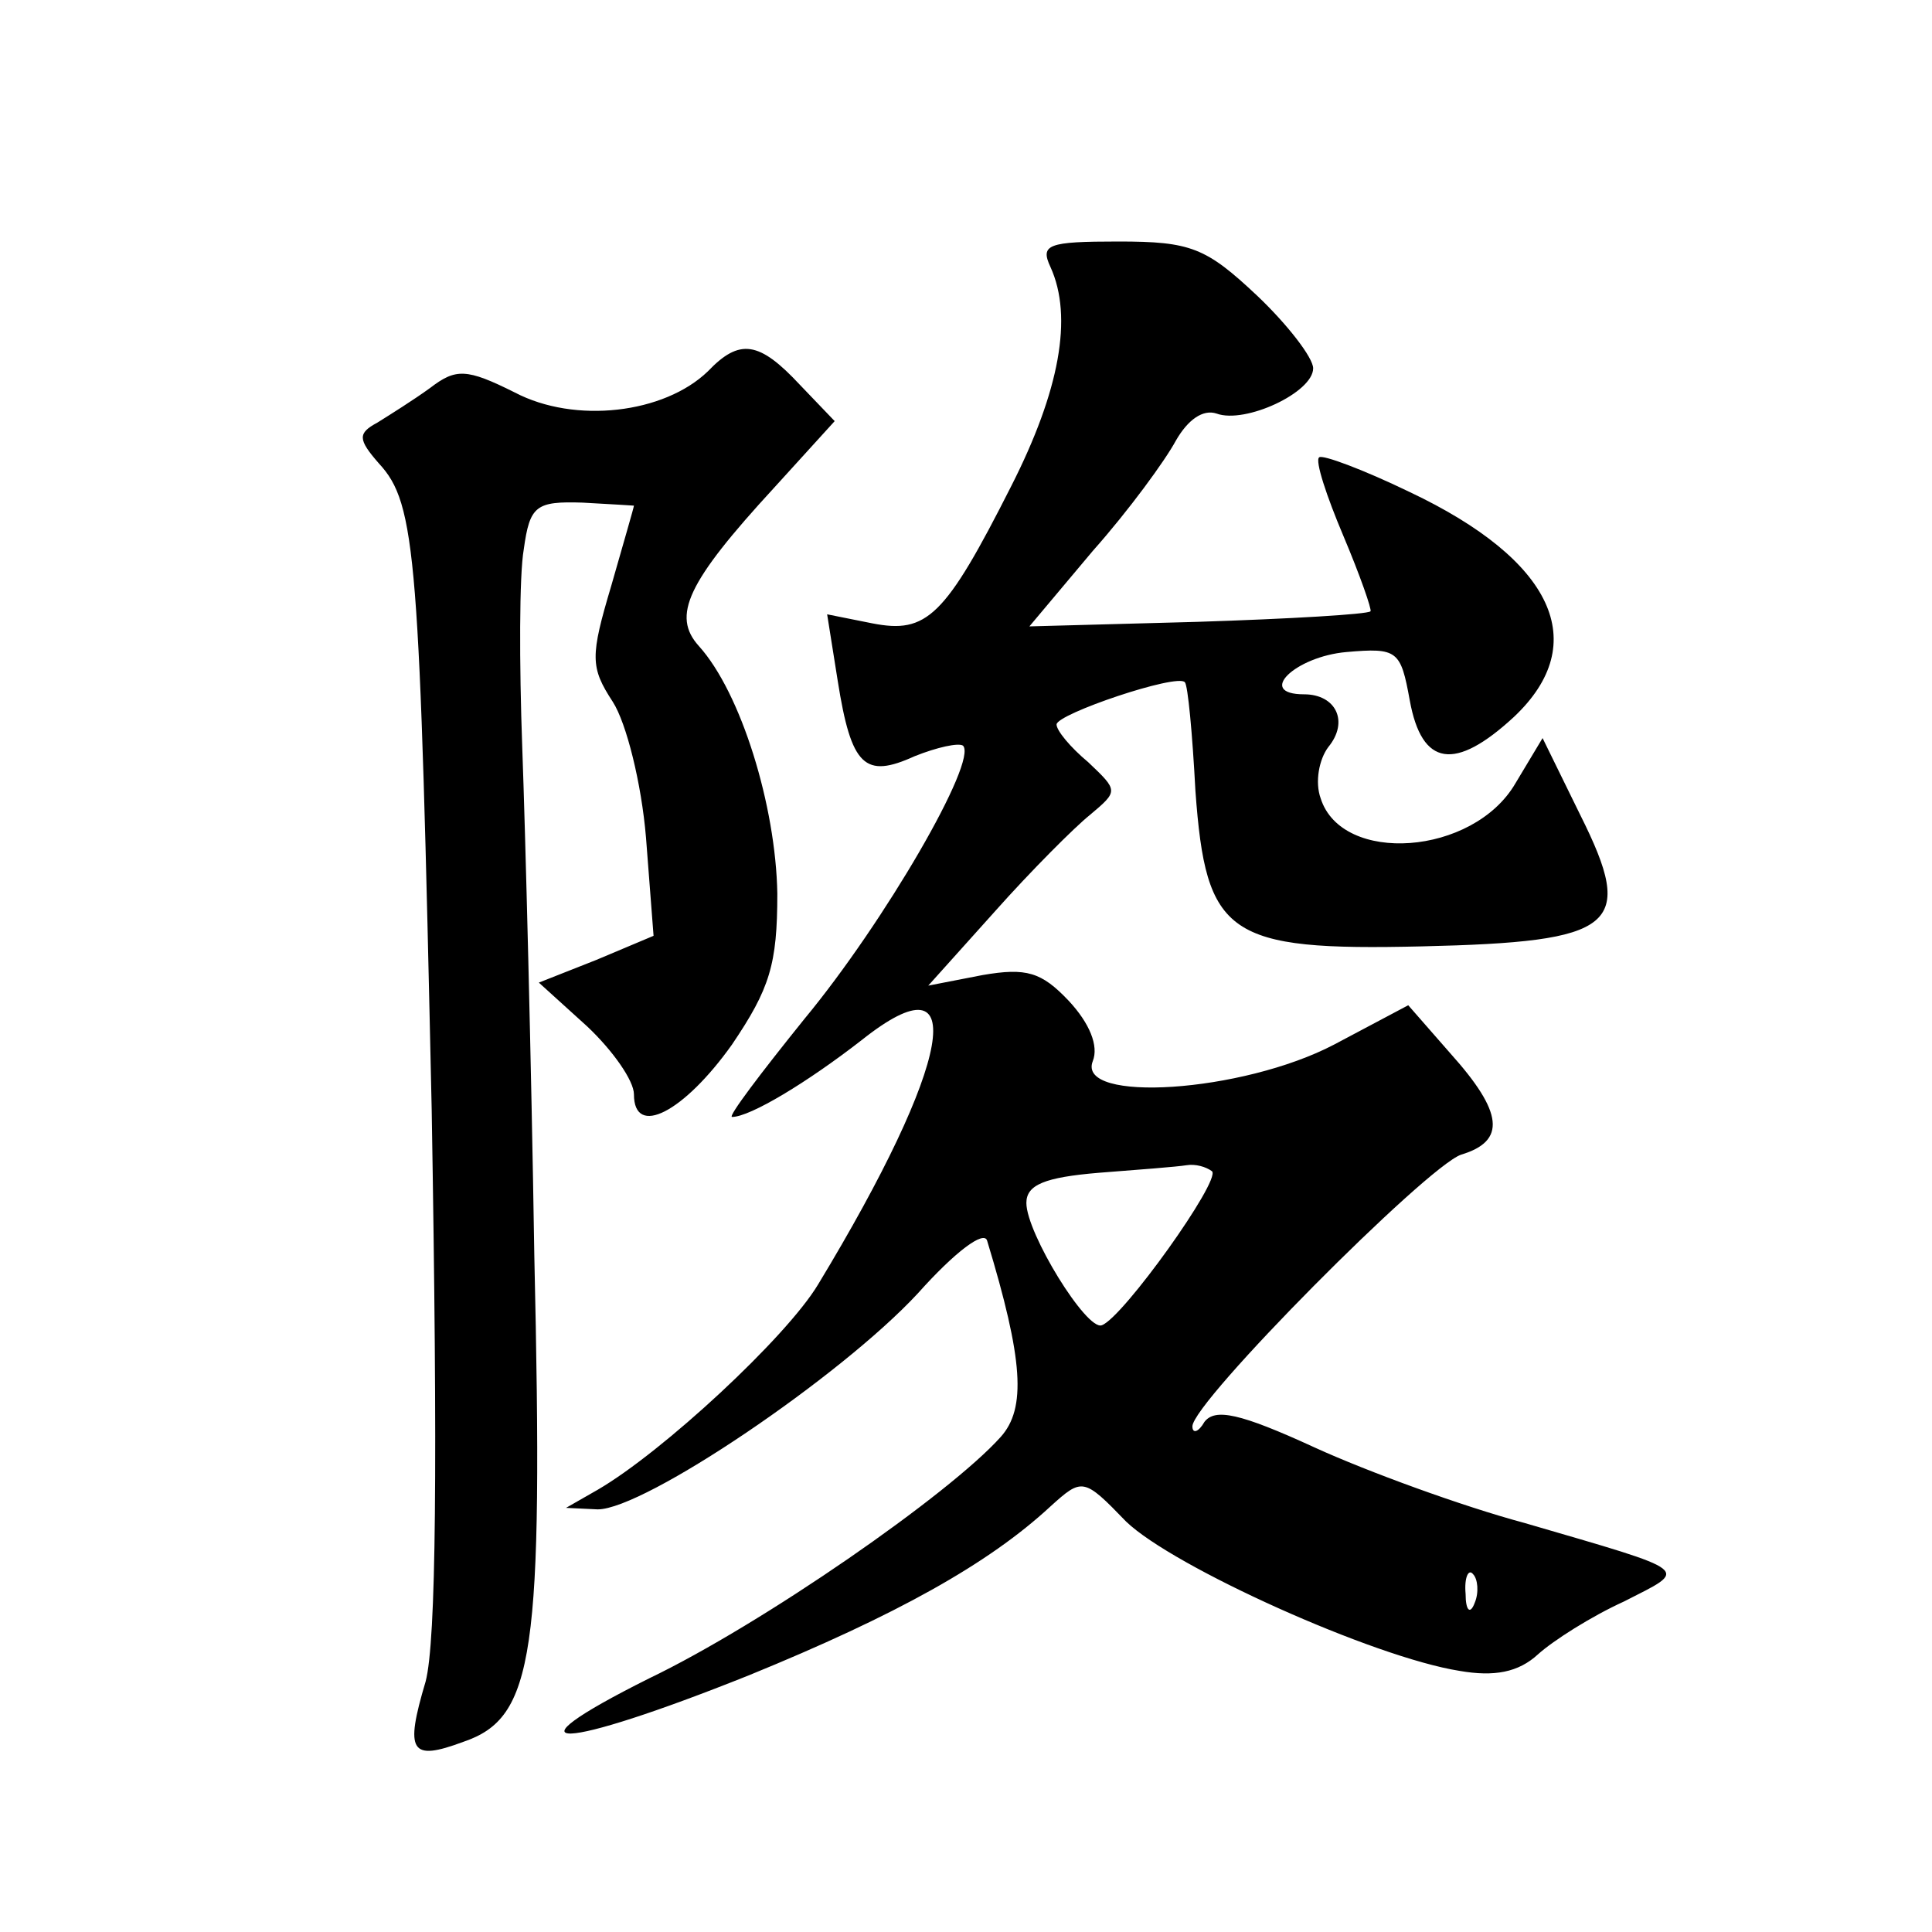 <?xml version="1.0" standalone="no"?>
<!DOCTYPE svg PUBLIC "-//W3C//DTD SVG 20010904//EN"
 "http://www.w3.org/TR/2001/REC-SVG-20010904/DTD/svg10.dtd">
<svg version="1.0" xmlns="http://www.w3.org/2000/svg"
 width="128pt" height="128pt" viewBox="0 0 128 128"
 preserveAspectRatio="xMidYMid meet">
<g transform="translate(0,128) scale(0.1,-0.1)"
fill="#0" stroke="none">
<path d="M696 1103 c15 -33 6 -82 -26 -145 -44 -87 -56 -98 -92 -91 l-30 6 7 -44
c9 -57 18 -65 51 -50 15 6 29 9 32 7 10 -10 -52 -117 -105 -181 -29 -36 -51 -65
-48 -65 12 0 50 23 86 51 73 58 60 -15 -29 -162 -21 -35 -103 -111 -146 -136 l-21
-12 21 -1 c31 0 161 88 212 143 25 28 44 42 46 35 24 -79 26 -111 9 -130 -34 -38
-158 -124 -233 -160 -100 -50 -59 -48 66 2 98 40 159 74 200 112 21 19 22 19 50
-10 31 -30 164 -90 221 -99 23 -4 39 -1 52 11 10 9 35 25 57 35 43 22 47 19 -66
52 -41 11 -104 34 -139 50 -50 23 -66 26 -73 17 -4 -7 -8 -8 -8 -3 0 16 155 172
178 180 30 9 28 28 -7 67 l-28 32 -49 -26 c-61 -32 -171 -39 -160 -11 4 10 -2 25
-16 40 -18 19 -28 22 -57 17 l-36 -7 44 49 c24 27 53 56 63 64 19 16 19 16 -1 35
-12 10 -21 21 -21 25 0 7 80 34 85 28 2 -2 5 -34 7 -72 7 -96 21 -106 150 -103
129 3 142 13 105 87 l-25 51 -18 -30 c-28 -48 -115 -54 -129 -10 -4 11 -1 26 5
34 14 17 5 35 -16 35 -32 0 -6 25 28 28 34 3 36 1 42 -32 8 -44 30 -47 69 -11 52
49 26 104 -69 149 -31 15 -58 25 -60 23 -3 -2 5 -26 16 -52 11 -26 19 -49 18 -50
-2 -2 -53 -5 -115 -7 l-111 -3 42 50 c24 27 48 60 55 73 8 14 18 21 27 18 19 -7
64 14 64 30 0 7 -17 29 -37 48 -34 32 -44 36 -92 36 -47 0 -52 -2 -45 -17z m107
-599 c6 -6 -59 -97 -73 -102 -10 -4 -50 61 -50 81 0 12 12 17 48 20 26 2 52 4 58
5 6 1 13 -1 17 -4z m174 -286 c-3 -8 -6 -5 -6 6 -1 11 2 17 5 13 3 -3 4 -12 1 -19z
M469 1034 c-29 -28 -88 -35 -128 -14 -32 16 -39 16 -56 3 -11 -8 -27 -18 -35 -23
-13 -7 -13 -11 1 -27 25 -27 27 -61 35 -428 4 -236 3 -352 -4 -379 -14 -47 -10
-53 25 -40 47 16 53 57 47 322 -2 130 -6 282 -8 337 -2 55 -2 114 1 131 4 29 8
32 39 31 19 -1 34 -2 34 -2 0 -1 -7 -25 -15 -53 -14 -47 -14 -54 1 -77 9 -14 19
-54 22 -90 l5 -65 -38 -16 -38 -15 32 -29 c17 -16 31 -36 31 -45 0 -29 33 -12 65
33 25 37 30 53 30 100 -1 58 -24 133 -52 164 -18 20 -8 42 50 105 l40 44 -23 24
c-27 29 -40 31 -61 9z"/>
</g>
</svg>
